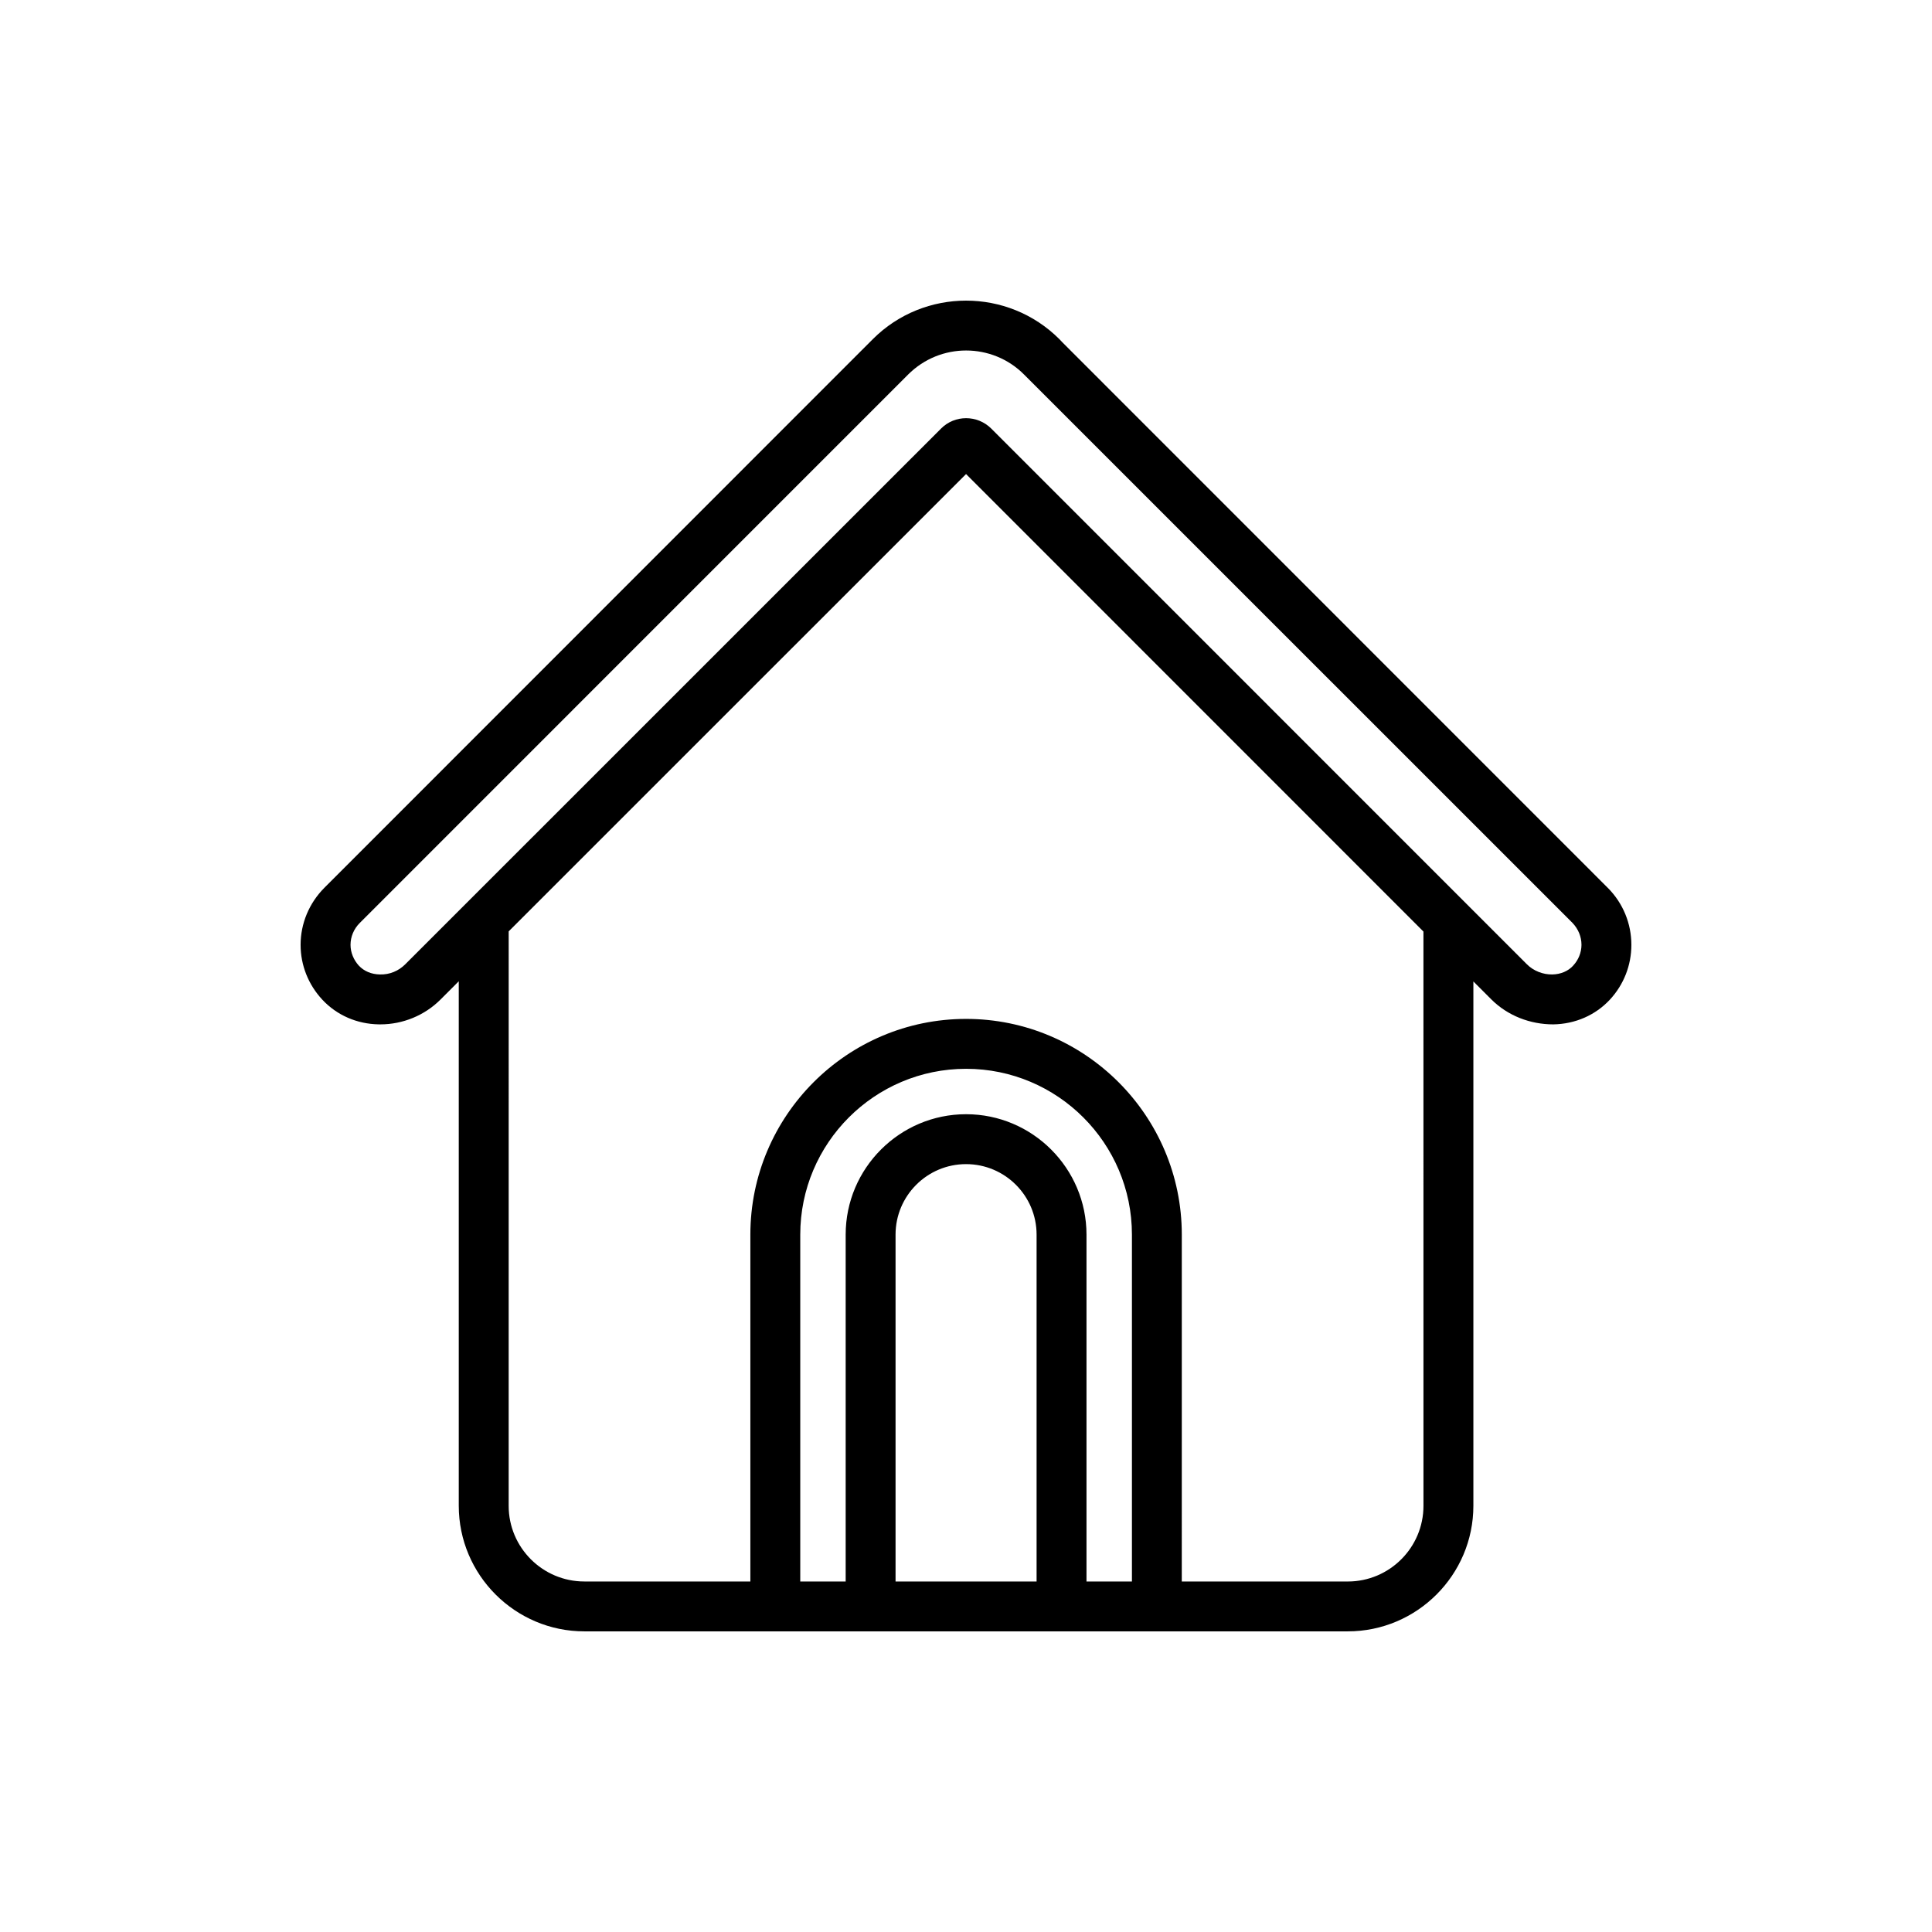 <?xml version="1.0" encoding="UTF-8"?>
<!-- Uploaded to: SVG Repo, www.svgrepo.com, Generator: SVG Repo Mixer Tools -->
<svg fill="#000000" width="800px" height="800px" version="1.1" viewBox="144 144 512 512" xmlns="http://www.w3.org/2000/svg">
 <path d="m570.11 379.32-144.57-144.6-0.789-0.836c-13.621-13.621-35.836-13.621-49.453 0l-145.38 145.43c-4.008 4.055-6.258 9.438-6.258 15.078 0 5.422 2.07 10.578 5.773 14.551 3.836 4.102 9.168 6.438 14.984 6.523h0.398c5.949 0 11.723-2.379 15.914-6.57l4.848-4.852v139c0 18.34 14.941 33.281 33.281 33.281h202.32c18.332 0 33.281-14.941 33.281-33.281v-138.95l4.805 4.805c4.316 4.277 10.227 6.57 16.355 6.57 5.82-0.086 11.156-2.422 14.988-6.523 3.695-3.969 5.723-9.129 5.723-14.551 0-5.641-2.203-11.023-6.219-15.078zm-188.78 183.79v-91.914c0-10.316 8.375-18.691 18.688-18.691s18.688 8.379 18.688 18.691v91.914zm50.602 0v-91.914c0-17.59-14.328-31.918-31.91-31.918-17.59 0-31.91 14.328-31.91 31.918v91.914h-12.035v-91.914c0-24.25 19.703-43.953 43.949-43.953 24.242 0 43.949 19.703 43.949 43.953v91.914zm89.301-20.055c0 11.062-8.992 20.059-20.059 20.059h-43.988l0.004-91.918c0-31.52-25.652-57.176-57.168-57.176-31.52 0-57.168 25.66-57.168 57.176v91.914h-43.992c-11.062 0-20.059-8.992-20.059-20.059l0.004-152.23 121.21-121.19 121.21 121.24zm39.672-143.15c-1.324 1.457-3.305 2.293-5.512 2.336-2.469 0.047-4.984-0.926-6.746-2.691l-141.93-141.95c-3.703-3.703-9.699-3.703-13.355 0l-141.97 141.95c-1.762 1.762-4.141 2.777-6.746 2.691-2.203-0.047-4.141-0.836-5.551-2.336-1.367-1.5-2.203-3.481-2.203-5.512 0-2.16 0.883-4.231 2.422-5.773l145.32-145.34c4.277-4.277 9.828-6.394 15.387-6.394 5.559 0 11.156 2.117 15.387 6.394l145.32 145.3c1.543 1.633 2.379 3.656 2.379 5.82-0.008 2.016-0.797 3.996-2.207 5.496z"/>
</svg>
